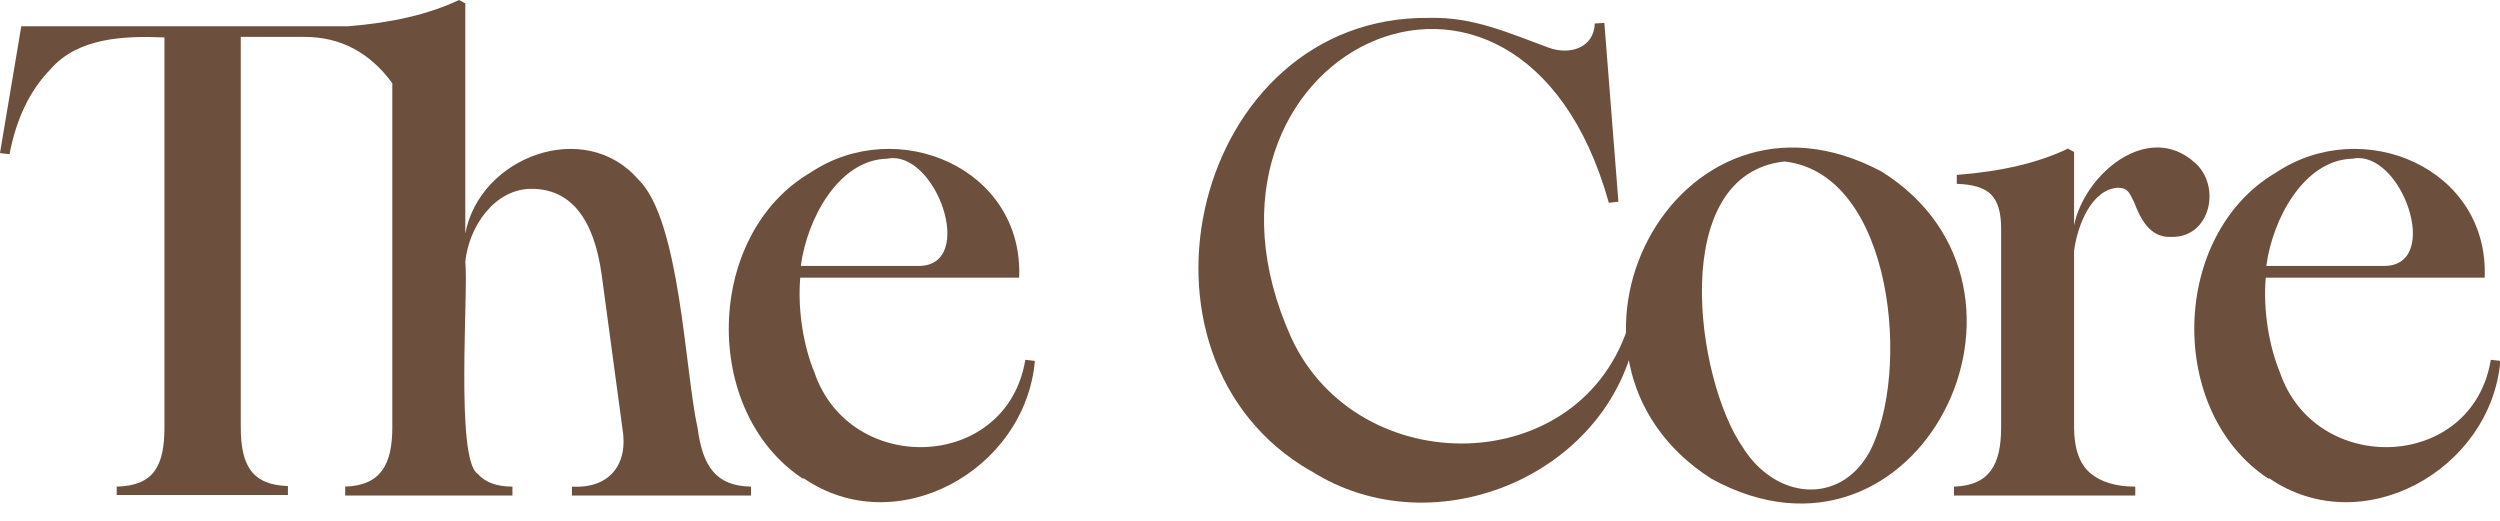 <svg width="120" height="25" viewBox="0 0 120 25" fill="none" xmlns="http://www.w3.org/2000/svg">
<g clip-path="url(#clip0_356_2441)">
<path d="M5.629 23.357C7.381 23.303 7.893 22.364 7.893 20.514V1.797C5.98 1.716 3.744 1.797 2.423 3.325C1.427 4.344 0.78 5.712 0.457 7.401L-0.001 7.348L1.022 1.26H16.703C18.777 1.099 20.555 0.697 22.037 0L22.334 0.161V11.209C23.034 7.508 28.072 5.658 30.632 8.608C32.652 10.539 32.868 17.779 33.488 20.568C33.73 22.364 34.35 23.33 36.047 23.357V23.786H27.453V23.357C29.258 23.464 30.174 22.284 29.877 20.568L28.881 13.193C28.503 10.458 27.372 9.064 25.513 9.064C23.735 9.064 22.495 10.887 22.334 12.577C22.495 13.944 21.849 22.043 22.926 22.74C23.303 23.169 23.869 23.357 24.597 23.357V23.786H16.568V23.357C18.265 23.303 18.831 22.311 18.831 20.514V3.996C17.753 2.521 16.352 1.77 14.601 1.77H11.557V20.487C11.557 22.311 12.069 23.276 13.82 23.33V23.759H5.603V23.33L5.629 23.357Z" fill="#6D4F3D"/>
<path d="M38.547 22.982C33.644 19.764 33.832 11.263 38.897 8.287C43.073 5.498 49.135 8.072 48.92 13.328H38.412C38.278 14.883 38.574 16.626 39.086 17.86C40.783 22.874 48.327 22.633 49.216 17.27L49.674 17.323C49.216 22.579 43.019 26.012 38.574 22.955L38.547 22.982ZM44.097 12.765C46.899 12.765 44.932 7.16 42.588 7.616C40.244 7.67 38.736 10.512 38.439 12.765H44.097Z" fill="#6D4F3D"/>
<path d="M62.918 22.607C53.354 17.109 57.287 0.725 68.603 0.859C70.731 0.805 72.402 1.583 74.315 2.28C75.312 2.656 76.497 2.334 76.551 1.127L77.009 1.1L77.683 9.681L77.225 9.735C72.887 -5.791 55.886 2.682 61.975 16.198C65.181 23.17 75.985 23.036 78.221 15.447L78.599 15.554C77.602 22.687 68.899 26.441 62.891 22.58L62.918 22.607Z" fill="#6D4F3D"/>
<path d="M82.151 22.982C73.126 17.217 80.4 2.951 90.315 8.234C99.313 13.865 92.039 28.399 82.151 22.982ZM83.66 21.481C85.223 23.974 88.294 24.269 89.722 21.722C91.743 17.968 90.907 8.341 85.654 7.751C80.023 8.368 81.397 18.236 83.66 21.481Z" fill="#6D4F3D"/>
<path d="M93.791 23.358C95.488 23.304 96.054 22.312 96.054 20.515V10.969C96.054 10.191 95.892 9.655 95.569 9.333C95.246 9.011 94.707 8.85 93.925 8.824V8.395C96.027 8.234 97.805 7.831 99.26 7.134L99.556 7.295V10.808C100.068 8.341 103.113 5.793 105.349 7.805C106.642 8.931 106.103 11.425 104.217 11.371C103.193 11.425 102.735 10.486 102.439 9.709C102.224 9.28 102.143 9.011 101.658 9.011C100.391 9.092 99.718 10.808 99.556 12.042V20.515C99.556 21.534 99.826 22.285 100.338 22.714C100.85 23.143 101.577 23.358 102.493 23.358V23.787H93.791V23.358Z" fill="#6D4F3D"/>
<path d="M108.891 22.982C103.988 19.764 104.176 11.263 109.241 8.287C113.417 5.498 119.479 8.072 119.264 13.328H108.756C108.622 14.883 108.918 16.626 109.43 17.86C111.127 22.874 118.671 22.633 119.56 17.27L120.018 17.323C119.56 22.579 113.363 26.012 108.918 22.955L108.891 22.982ZM114.441 12.765C117.243 12.765 115.276 7.16 112.932 7.616C110.588 7.67 109.08 10.512 108.783 12.765H114.441Z" fill="#6D4F3D"/>
</g>
<defs>
<clipPath id="clip0_356_2441">
<rect width="120" height="24.161" fill="white"/>
</clipPath>
</defs>
</svg>
